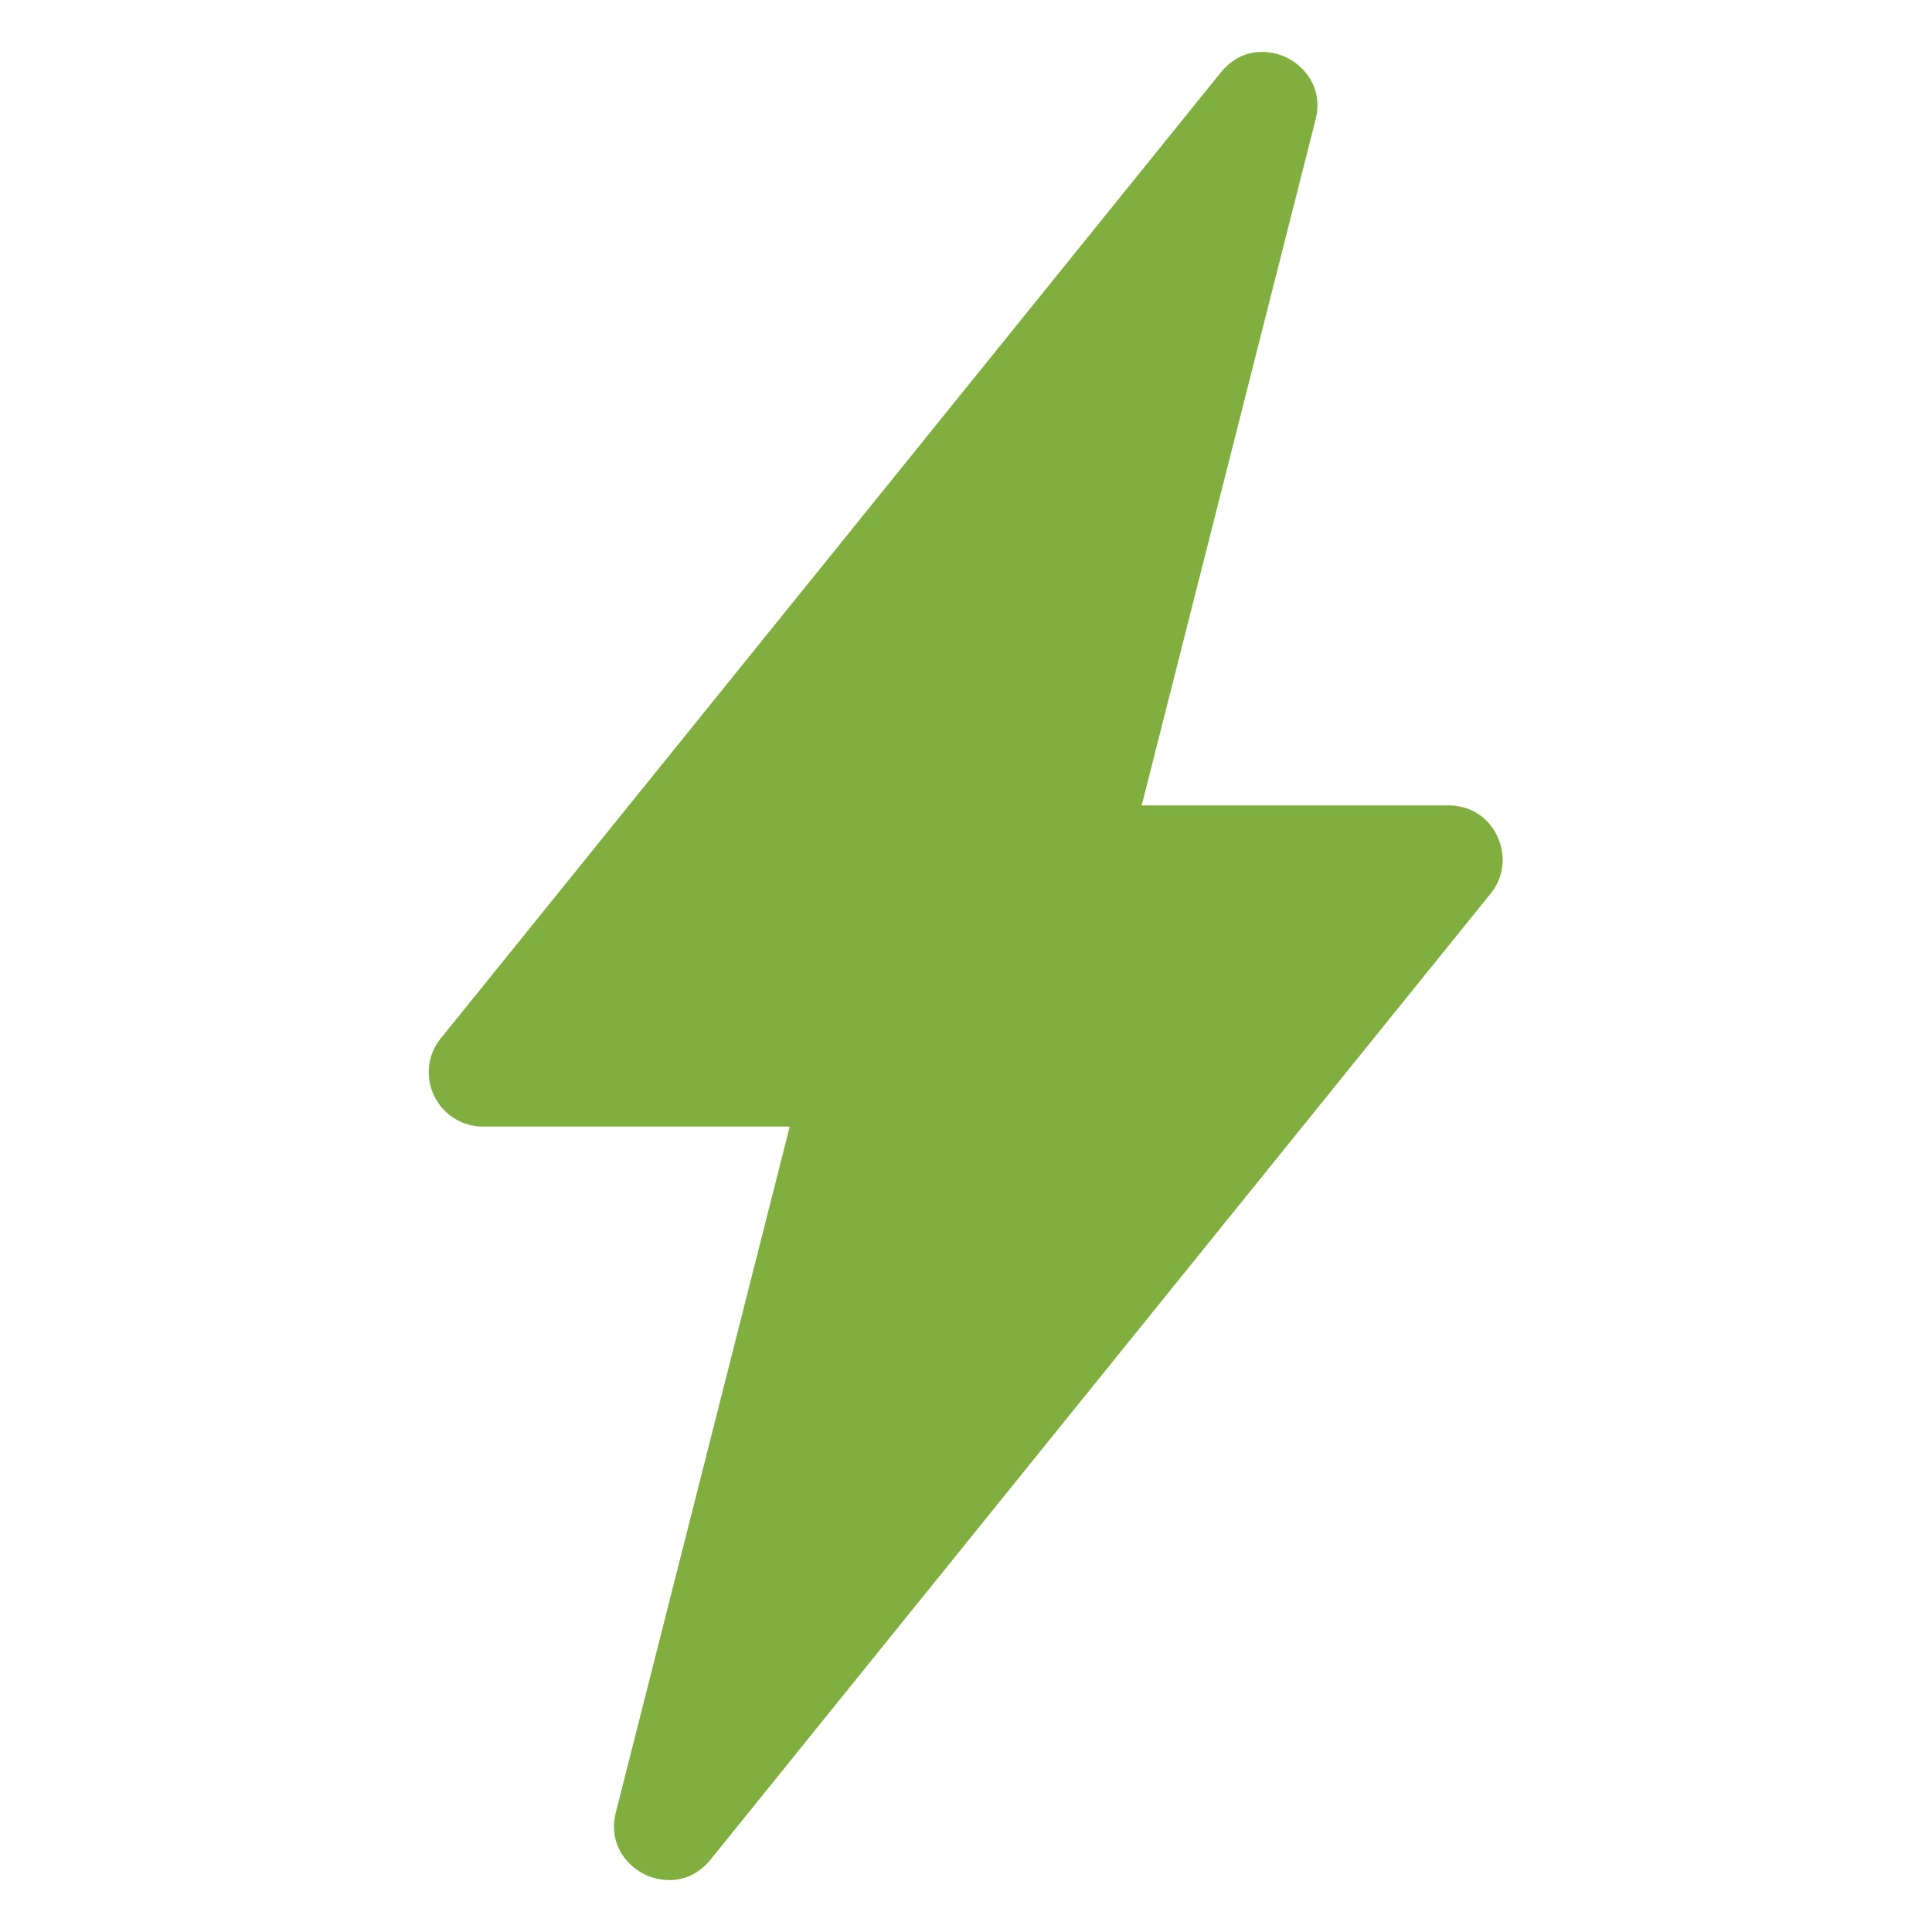 <?xml version="1.0" encoding="UTF-8"?>
<svg id="Layer_1" data-name="Layer 1" xmlns="http://www.w3.org/2000/svg" viewBox="0 0 32 32">
  <defs>
    <style>
      .cls-1 {
        fill: #80af3f;
      }
    </style>
  </defs>
  <path class="cls-1" d="M24.8,13.85c-.15-.32-.45-.51-.81-.51h-5.08l2.88-11.36c.07-.28.02-.54-.15-.76-.18-.23-.45-.36-.74-.36-.27,0-.5.12-.68.34l-12.92,16c-.22.27-.26.63-.11.95.15.31.46.51.81.51h5.08l-2.88,11.36c-.07.28-.02.54.15.76.18.23.45.36.74.36.27,0,.5-.12.68-.34l12.92-16c.22-.27.26-.63.11-.95Z"/>
</svg>